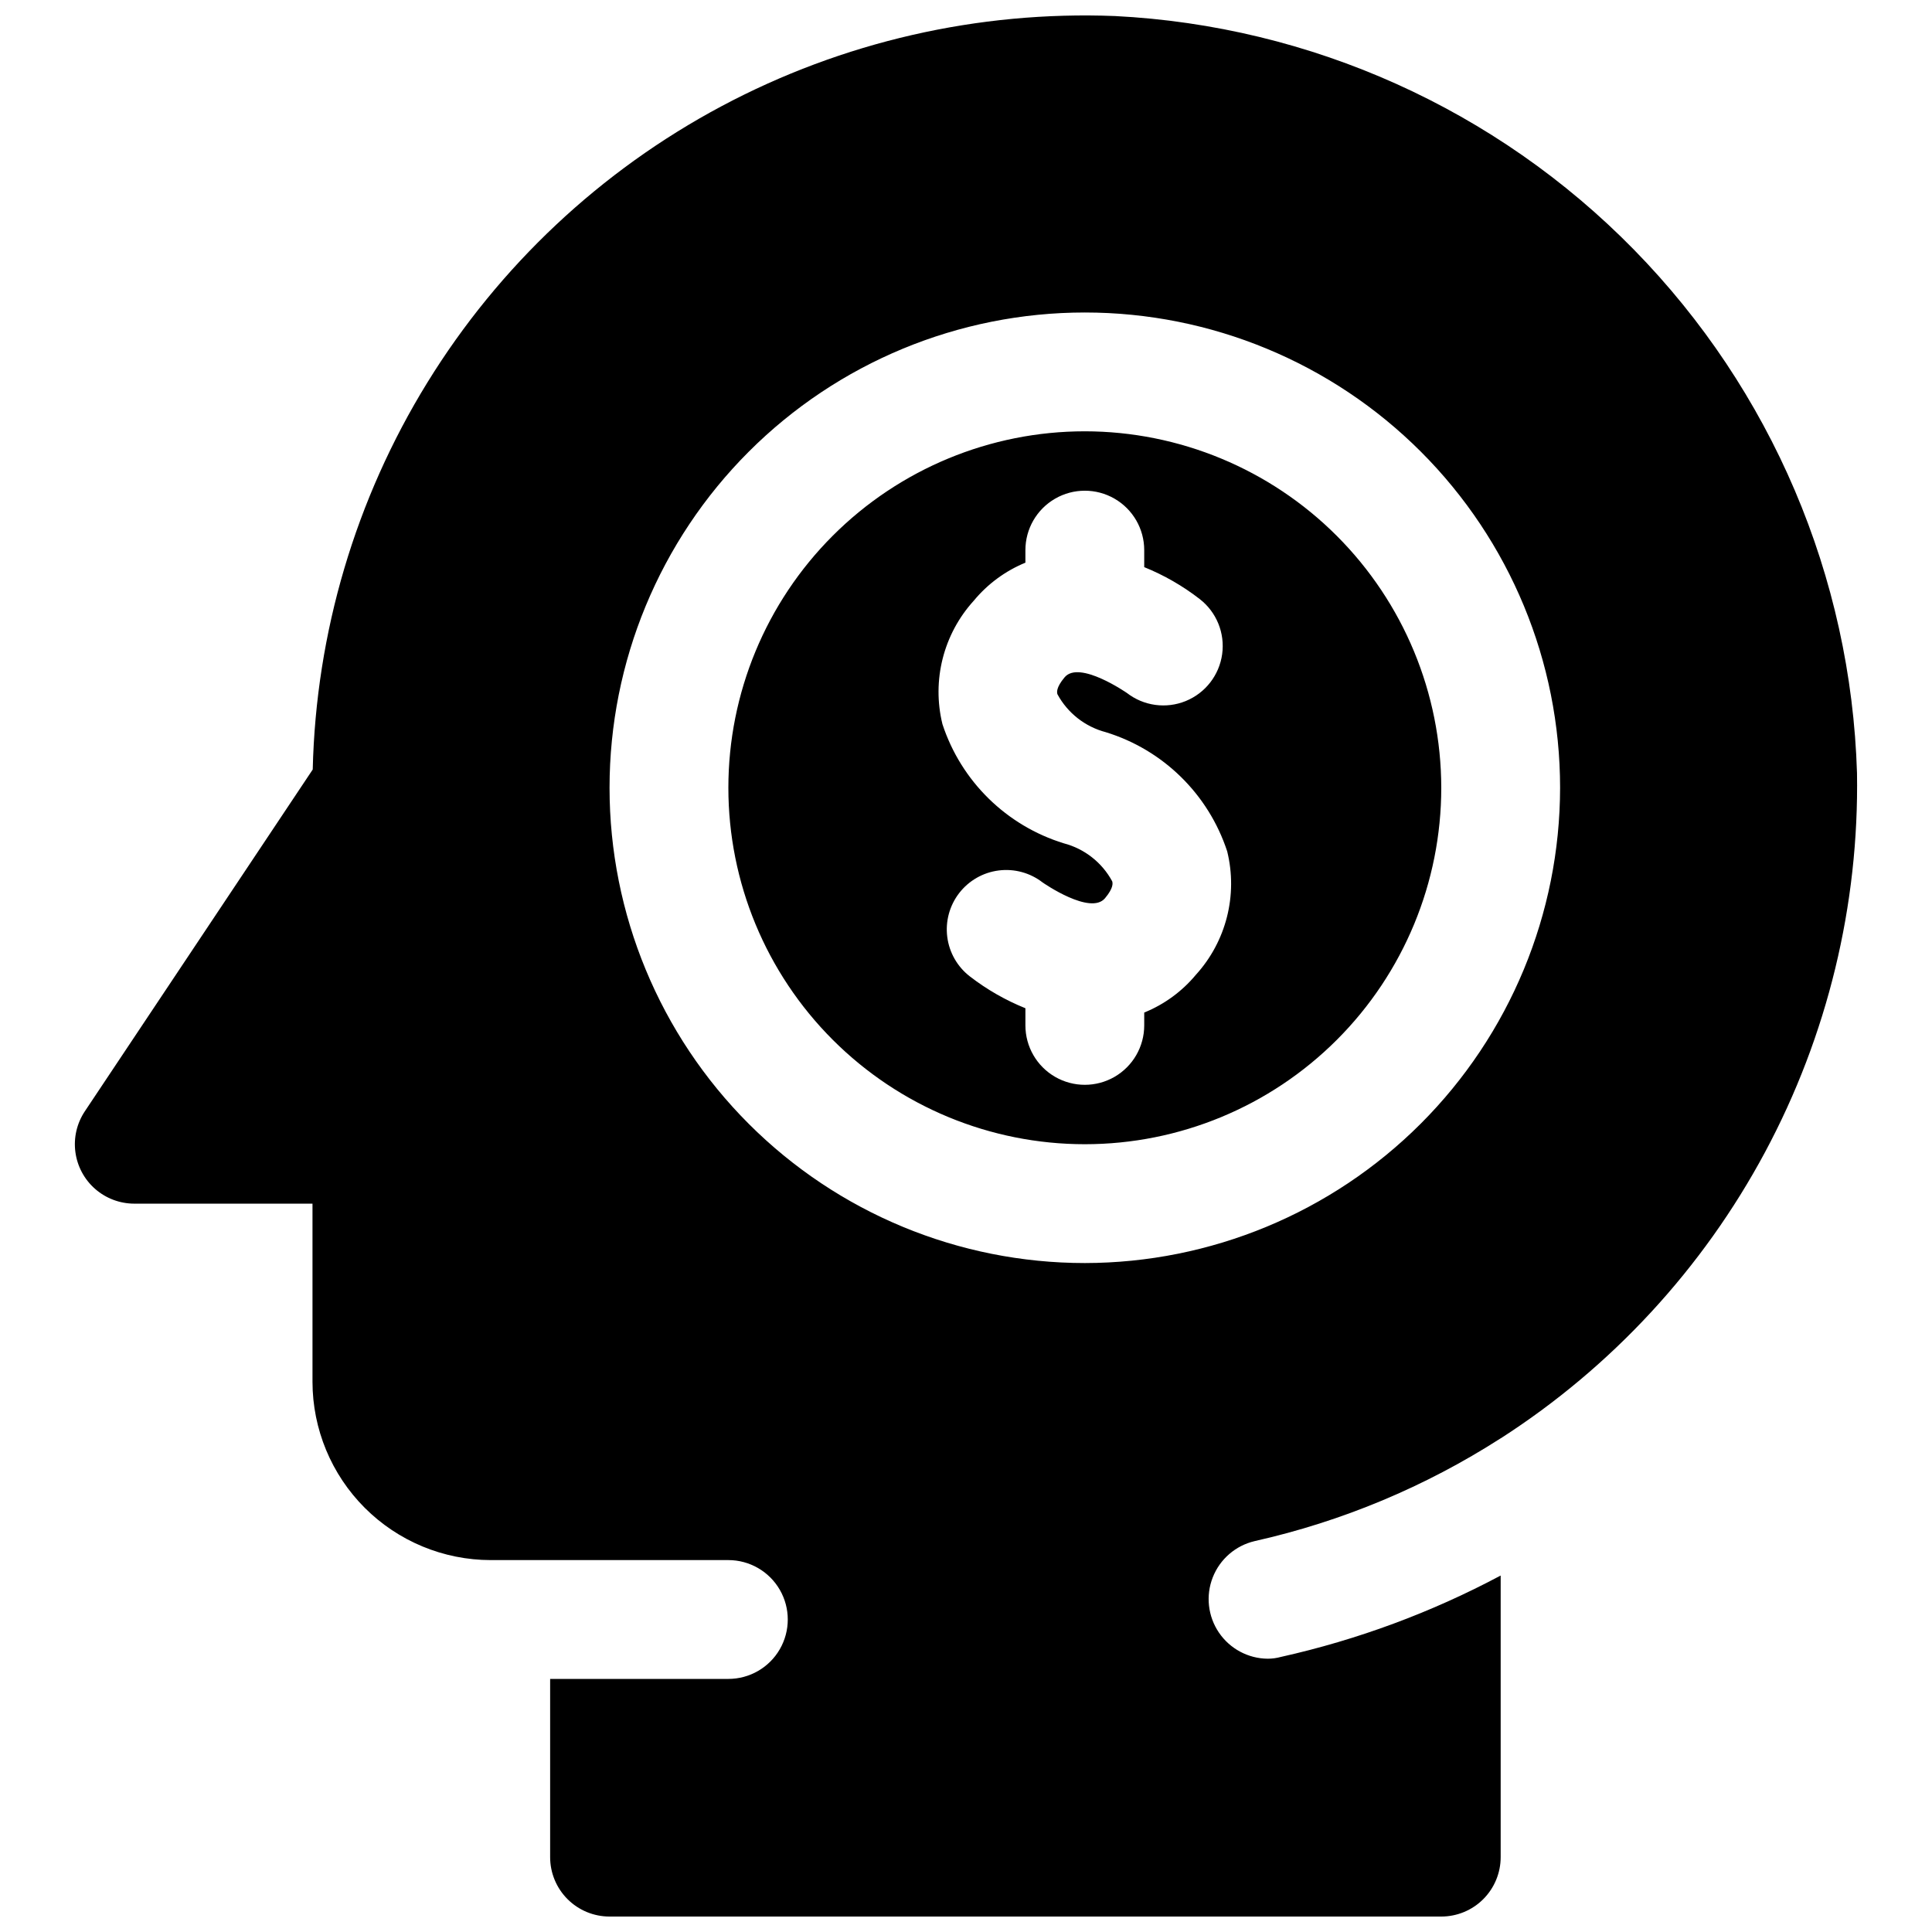 <?xml version="1.0" encoding="UTF-8"?>
<!-- Uploaded to: ICON Repo, www.svgrepo.com, Generator: ICON Repo Mixer Tools -->
<svg width="800px" height="800px" version="1.1" viewBox="144 144 512 512" xmlns="http://www.w3.org/2000/svg">
 <defs>
  <clipPath id="a">
   <path d="m163 148.09h474v503.81h-474z"/>
  </clipPath>
 </defs>
 <g clip-path="url(#a)">
  <path d="m431.49 258.3c-25.055 0-49.082 9.953-66.797 27.668s-27.668 41.742-27.668 66.797 9.953 49.082 27.668 66.797 41.742 27.668 66.797 27.668c25.051 0 49.078-9.953 66.793-27.668 17.719-17.715 27.668-41.742 27.668-66.797-0.027-25.043-9.988-49.055-27.695-66.766-17.711-17.711-41.723-27.672-66.766-27.699zm29.426 144.03v0.004c-3.668 4.41-8.367 7.844-13.684 10v3.406c0 5.625-3 10.824-7.871 13.637s-10.875 2.812-15.746 0c-4.871-2.812-7.871-8.012-7.871-13.637v-4.547c-5.269-2.121-10.219-4.957-14.715-8.43-3.305-2.551-5.461-6.312-5.992-10.457-0.531-4.141 0.605-8.324 3.156-11.629 2.555-3.305 6.312-5.461 10.457-5.992 4.141-0.531 8.324 0.602 11.629 3.156 0.293 0.215 12.699 8.793 16.559 4.199 2.356-2.801 2.031-4.074 1.906-4.488v-0.004c-2.695-4.977-7.332-8.617-12.805-10.055-15.219-4.676-27.219-16.453-32.18-31.582-2.852-11.605 0.262-23.871 8.301-32.715 3.664-4.434 8.363-7.894 13.684-10.082v-3.328c0-5.625 3-10.82 7.871-13.633 4.871-2.812 10.875-2.812 15.746 0s7.871 8.008 7.871 13.633v4.512c5.269 2.129 10.223 4.981 14.715 8.465 4.441 3.449 6.711 9.008 5.941 14.582-0.766 5.574-4.445 10.312-9.652 12.438-5.211 2.125-11.156 1.305-15.602-2.144-0.062-0.031-12.621-8.762-16.496-4.152-2.356 2.801-2.031 4.074-1.906 4.488v0.004c2.695 4.977 7.332 8.617 12.805 10.055 15.219 4.676 27.219 16.453 32.184 31.582 2.852 11.605-0.262 23.875-8.305 32.719zm-21.461-254.08c-36.254-1.414-72.23 6.836-104.25 23.902-32.016 17.066-58.918 42.336-77.953 73.223s-29.52 66.277-30.375 102.55l-60.391 90.574c-2.121 3.18-3.012 7.016-2.508 10.801 0.5 3.785 2.359 7.258 5.231 9.773 2.871 2.516 6.559 3.902 10.375 3.906h47.23v47.23c0.016 12.523 4.996 24.527 13.852 33.383 8.855 8.855 20.859 13.836 33.383 13.848h62.977c5.625 0 10.82 3.004 13.633 7.875s2.812 10.871 0 15.742c-2.812 4.871-8.008 7.871-13.633 7.871h-47.234v47.234c0 4.176 1.66 8.18 4.613 11.133s6.957 4.609 11.133 4.609h220.41c4.176 0 8.184-1.656 11.133-4.609 2.953-2.953 4.613-6.957 4.613-11.133v-74.629c-18.355 9.785-37.953 17.039-58.254 21.57-1.129 0.312-2.293 0.469-3.465 0.473-5.199-0.039-10.043-2.637-12.957-6.941-2.914-4.309-3.523-9.773-1.625-14.613 1.898-4.84 6.055-8.438 11.121-9.617 23.152-5.199 45.211-14.418 65.18-27.238v0.016c29.438-18.922 53.559-45.039 70.082-75.887 16.527-30.844 24.906-65.398 24.352-100.39-1.578-52.039-22.688-101.58-59.133-138.76-36.441-37.18-85.547-59.277-137.54-61.898zm-7.965 330.47c-33.406 0-65.441-13.27-89.062-36.891-23.621-23.621-36.891-55.656-36.891-89.062 0-33.402 13.27-65.441 36.891-89.062 23.621-23.621 55.656-36.891 89.062-36.891 33.402 0 65.441 13.27 89.059 36.891 23.621 23.621 36.891 55.66 36.891 89.062-0.035 33.395-13.32 65.406-36.93 89.02-23.613 23.613-55.629 36.895-89.02 36.934z"/>
 </g>
</svg>